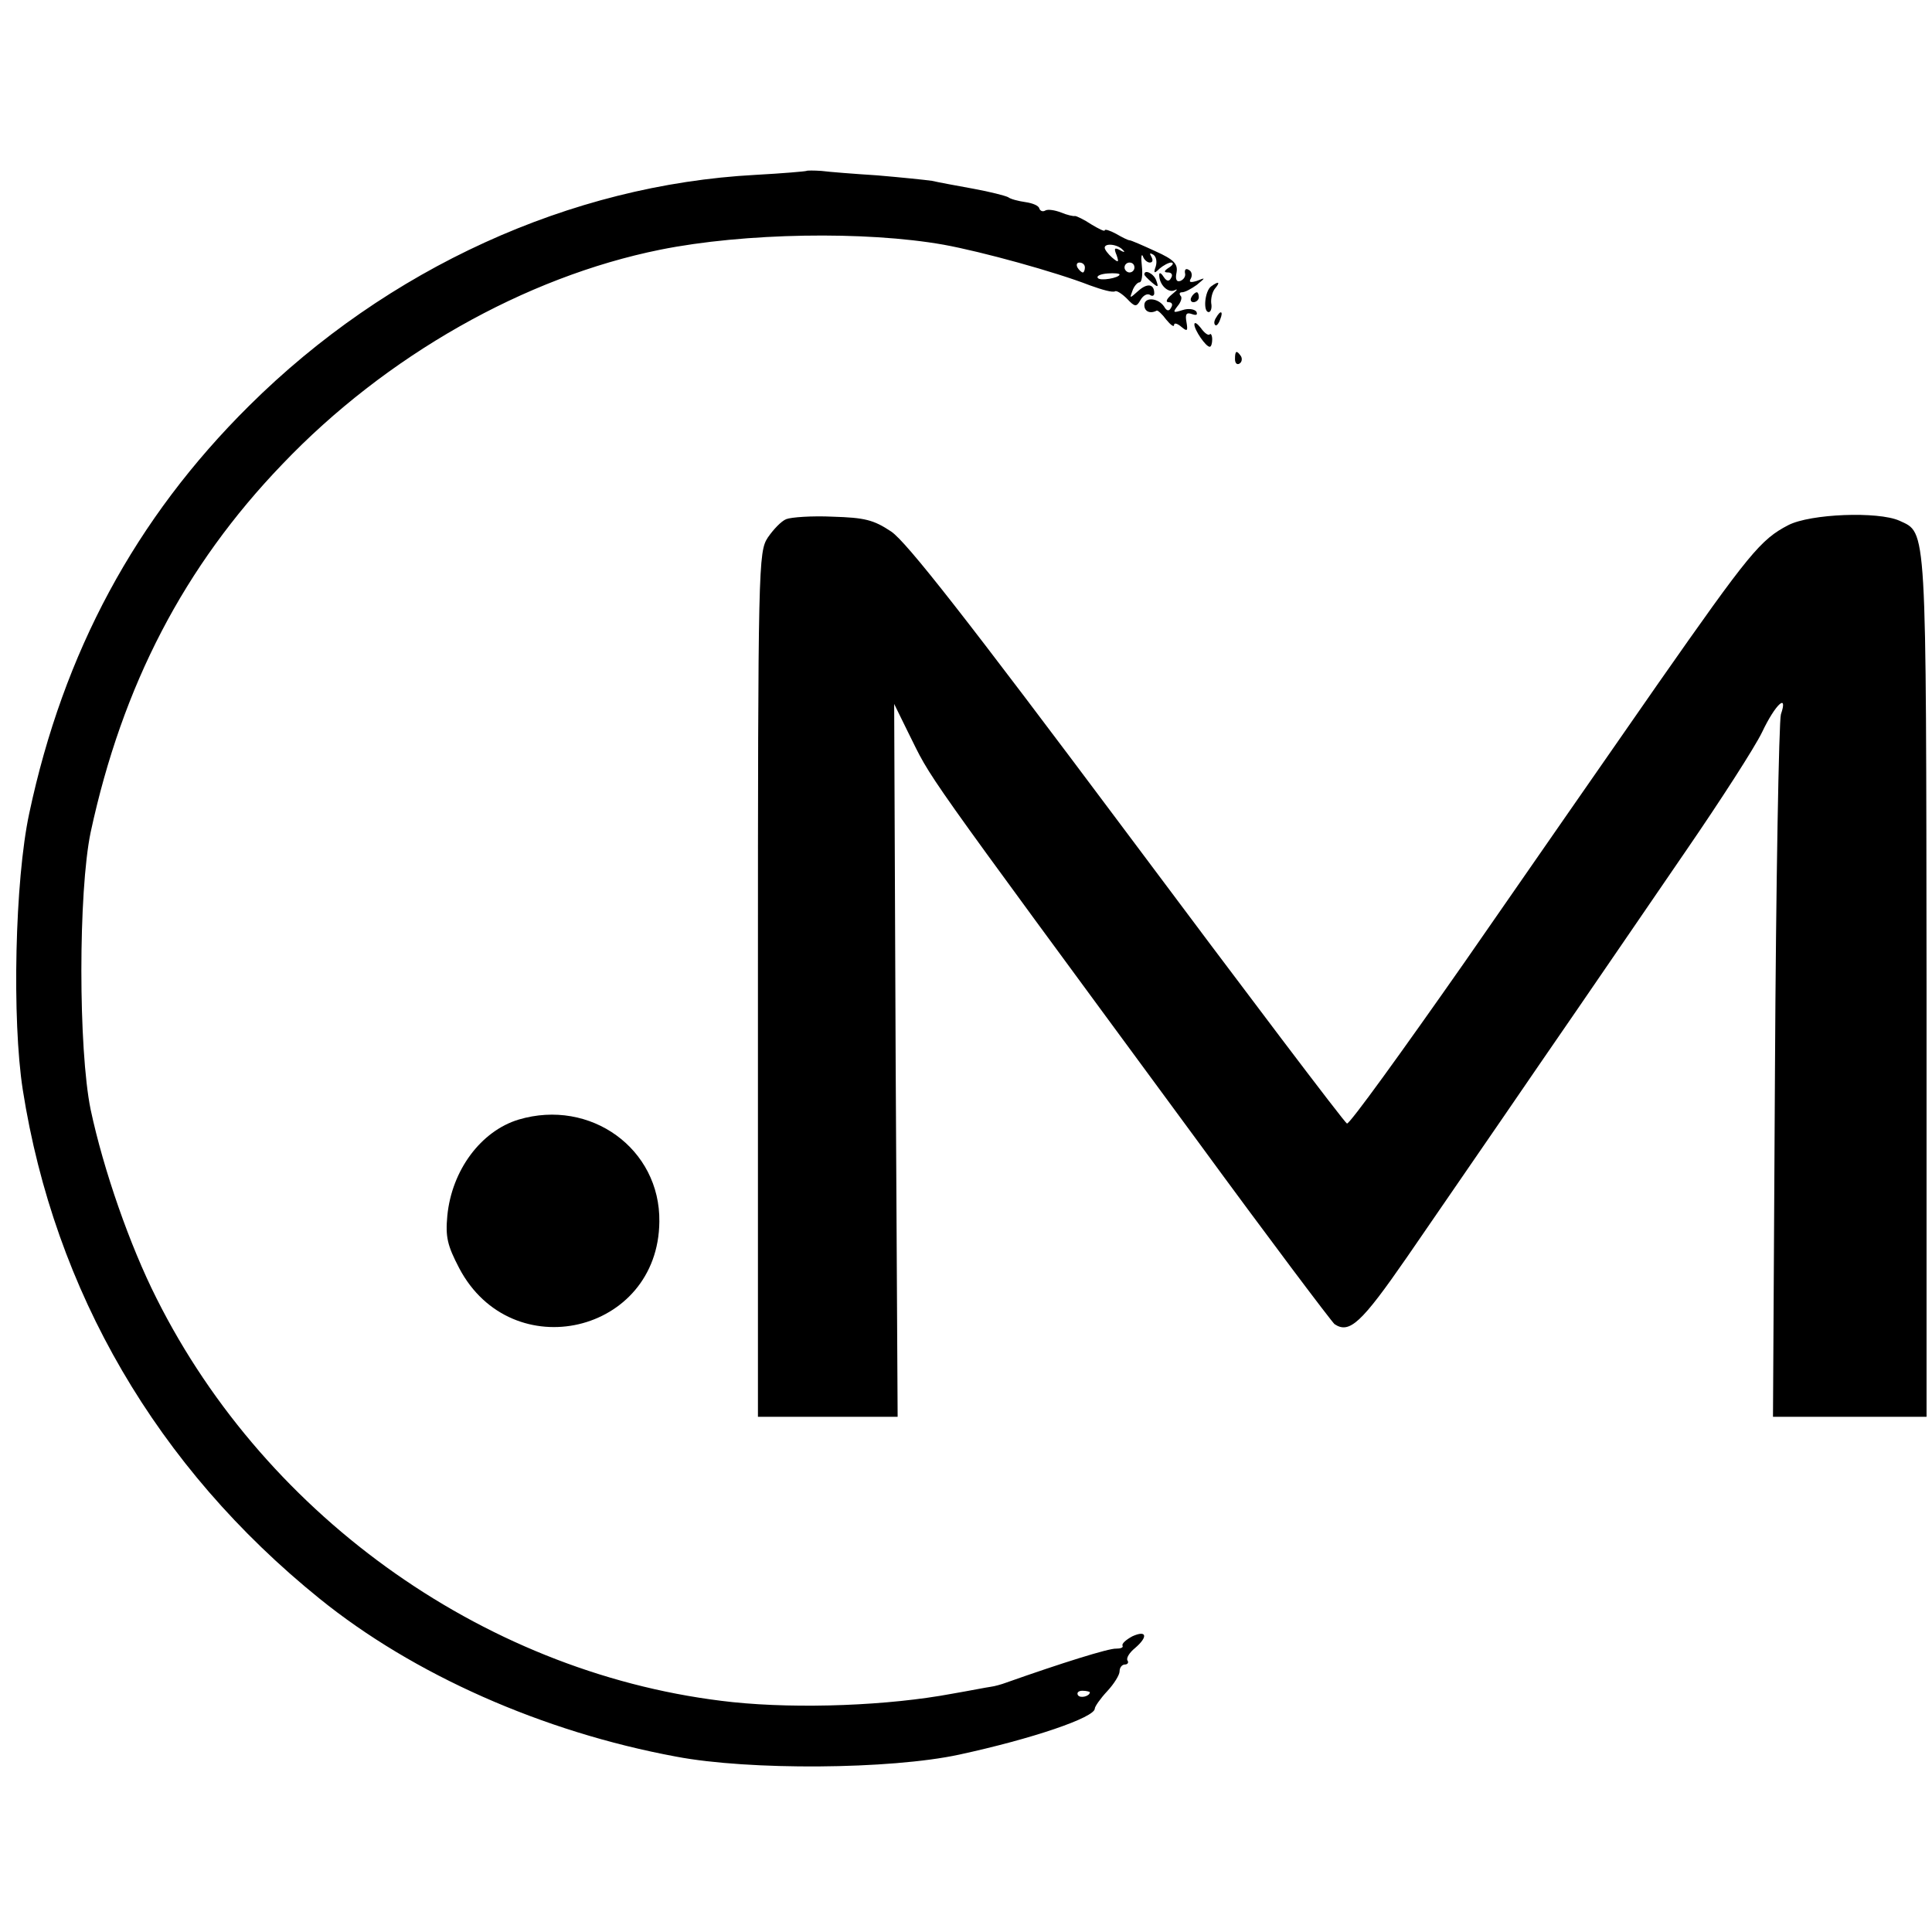 <?xml version="1.0" standalone="no"?>
<!DOCTYPE svg PUBLIC "-//W3C//DTD SVG 20010904//EN"
 "http://www.w3.org/TR/2001/REC-SVG-20010904/DTD/svg10.dtd">
<svg version="1.0" xmlns="http://www.w3.org/2000/svg"
 width="390pt" height="390pt" viewBox="0 0 390 390"
 preserveAspectRatio="xMidYMid meet">
<g transform="translate(0,390) scale(0.1,-0.1)"
fill="#000000" stroke="none">
<path d="M1628 3555 c-2 -1 -48 -5 -103 -8 -374 -20 -743 -189 -1022 -466
-230 -228 -375 -498 -444 -823 -29 -135 -35 -417 -13 -558 64 -407 271 -762
599 -1027 189 -153 450 -269 720 -319 147 -28 432 -26 571 4 148 32 274 75
274 93 0 4 11 20 25 35 14 15 25 33 25 40 0 8 5 14 11 14 5 0 8 4 5 8 -3 5 4
16 15 25 27 23 24 37 -5 24 -13 -7 -22 -15 -20 -19 2 -4 -4 -6 -13 -6 -14 1
-110 -29 -223 -69 -8 -3 -22 -7 -30 -8 -8 -1 -43 -8 -78 -14 -128 -24 -308
-31 -443 -17 -488 52 -939 368 -1163 815 -54 107 -107 259 -133 381 -25 122
-25 440 0 560 64 297 189 537 387 743 209 219 490 378 763 433 169 34 414 38
572 10 77 -14 226 -55 295 -82 25 -9 46 -15 51 -12 3 2 14 -5 24 -15 16 -17
19 -17 27 -3 5 9 13 14 19 11 5 -4 9 -2 9 3 0 19 -14 21 -32 5 -18 -16 -18
-16 -12 0 3 9 10 17 14 17 5 0 7 15 5 33 -2 17 -1 26 2 20 2 -7 9 -13 14 -13
6 0 7 5 3 12 -4 7 -3 8 4 4 6 -4 8 -14 5 -24 -5 -14 -3 -15 8 -4 7 6 18 12 23
12 6 0 4 -5 -4 -10 -11 -7 -11 -10 -2 -10 7 0 10 -5 6 -11 -4 -8 -9 -7 -15 2
-5 8 -9 10 -9 4 0 -20 18 -37 31 -31 8 4 5 0 -5 -8 -11 -9 -14 -16 -7 -16 7 0
9 -5 5 -11 -4 -8 -9 -7 -14 2 -12 18 -40 20 -40 3 0 -13 12 -18 25 -11 2 1 11
-7 19 -18 9 -11 16 -16 16 -11 0 5 7 3 15 -4 12 -10 13 -8 10 10 -3 16 0 20
11 16 9 -3 12 -2 9 5 -4 5 -16 7 -28 3 -19 -6 -20 -5 -10 8 7 8 10 18 6 21 -3
4 -2 7 3 7 6 0 19 7 30 15 18 15 18 15 0 8 -13 -4 -17 -3 -12 5 3 6 2 14 -4
17 -6 4 -9 1 -8 -6 2 -6 -2 -13 -9 -16 -8 -3 -11 3 -8 17 3 17 -5 26 -43 43
-26 12 -49 22 -52 22 -3 0 -15 6 -27 13 -13 7 -23 10 -23 7 0 -3 -12 3 -27 12
-15 10 -30 17 -33 17 -3 -1 -16 2 -28 7 -13 5 -27 7 -32 4 -5 -3 -10 -1 -12 4
-1 6 -14 11 -28 13 -14 2 -30 6 -35 10 -6 3 -37 11 -70 17 -33 6 -71 13 -84
16 -14 2 -63 7 -110 11 -47 3 -98 7 -113 9 -15 1 -29 1 -30 0z m639 -160 c5
-4 2 -5 -6 0 -11 6 -13 4 -7 -10 5 -15 4 -16 -9 -5 -8 7 -15 16 -15 20 0 10
27 7 37 -5z m-77 -35 c0 -5 -2 -10 -4 -10 -3 0 -8 5 -11 10 -3 6 -1 10 4 10 6
0 11 -4 11 -10z m100 0 c0 -5 -4 -10 -10 -10 -5 0 -10 5 -10 10 0 6 5 10 10
10 6 0 10 -4 10 -10z m-30 -14 c0 -7 -40 -14 -44 -7 -3 4 6 8 20 9 13 1 24 0
24 -2z m-60 -2862 c0 -8 -19 -13 -24 -6 -3 5 1 9 9 9 8 0 15 -2 15 -3z"/>
<path d="M2310 3346 c0 -2 7 -9 15 -16 13 -11 14 -10 9 4 -5 14 -24 23 -24 12z"/>
<path d="M2445 3322 c-13 -9 -17 -52 -5 -52 4 0 7 8 5 18 -1 9 2 23 8 30 11
13 7 15 -8 4z"/>
<path d="M2405 3300 c-3 -5 -1 -10 4 -10 6 0 11 5 11 10 0 6 -2 10 -4 10 -3 0
-8 -4 -11 -10z"/>
<path d="M2455 3259 c-4 -6 -5 -12 -2 -15 2 -3 7 2 10 11 7 17 1 20 -8 4z"/>
<path d="M2411 3245 c0 -11 23 -45 31 -45 3 0 5 7 5 15 0 8 -3 13 -5 10 -3 -3
-11 3 -18 13 -7 9 -13 13 -13 7z"/>
<path d="M2493 3175 c0 -8 4 -12 9 -9 5 3 6 10 3 15 -9 13 -12 11 -12 -6z"/>
<path d="M1587 2852 c-10 -4 -26 -21 -37 -37 -19 -29 -20 -53 -20 -902 l0
-873 141 0 141 0 -4 719 -3 720 28 -57 c51 -102 9 -43 582 -822 147 -201 273
-368 279 -373 30 -20 54 2 146 135 52 76 173 251 268 390 96 139 229 334 297
433 68 99 137 206 152 237 27 57 53 80 38 36 -4 -13 -10 -337 -12 -720 l-4
-698 155 0 155 0 0 868 c-1 943 1 915 -55 941 -43 19 -179 14 -224 -9 -56 -29
-79 -57 -263 -320 -90 -129 -266 -383 -391 -563 -126 -180 -232 -327 -237
-325 -5 2 -204 265 -443 585 -326 436 -446 589 -477 610 -36 24 -54 28 -118
30 -42 2 -84 -1 -94 -5z"/>
<path d="M1047 1640 c-76 -23 -135 -102 -144 -194 -4 -43 0 -60 24 -106 106
-201 402 -132 404 94 2 147 -139 249 -284 206z"/>
</g>
</svg>
